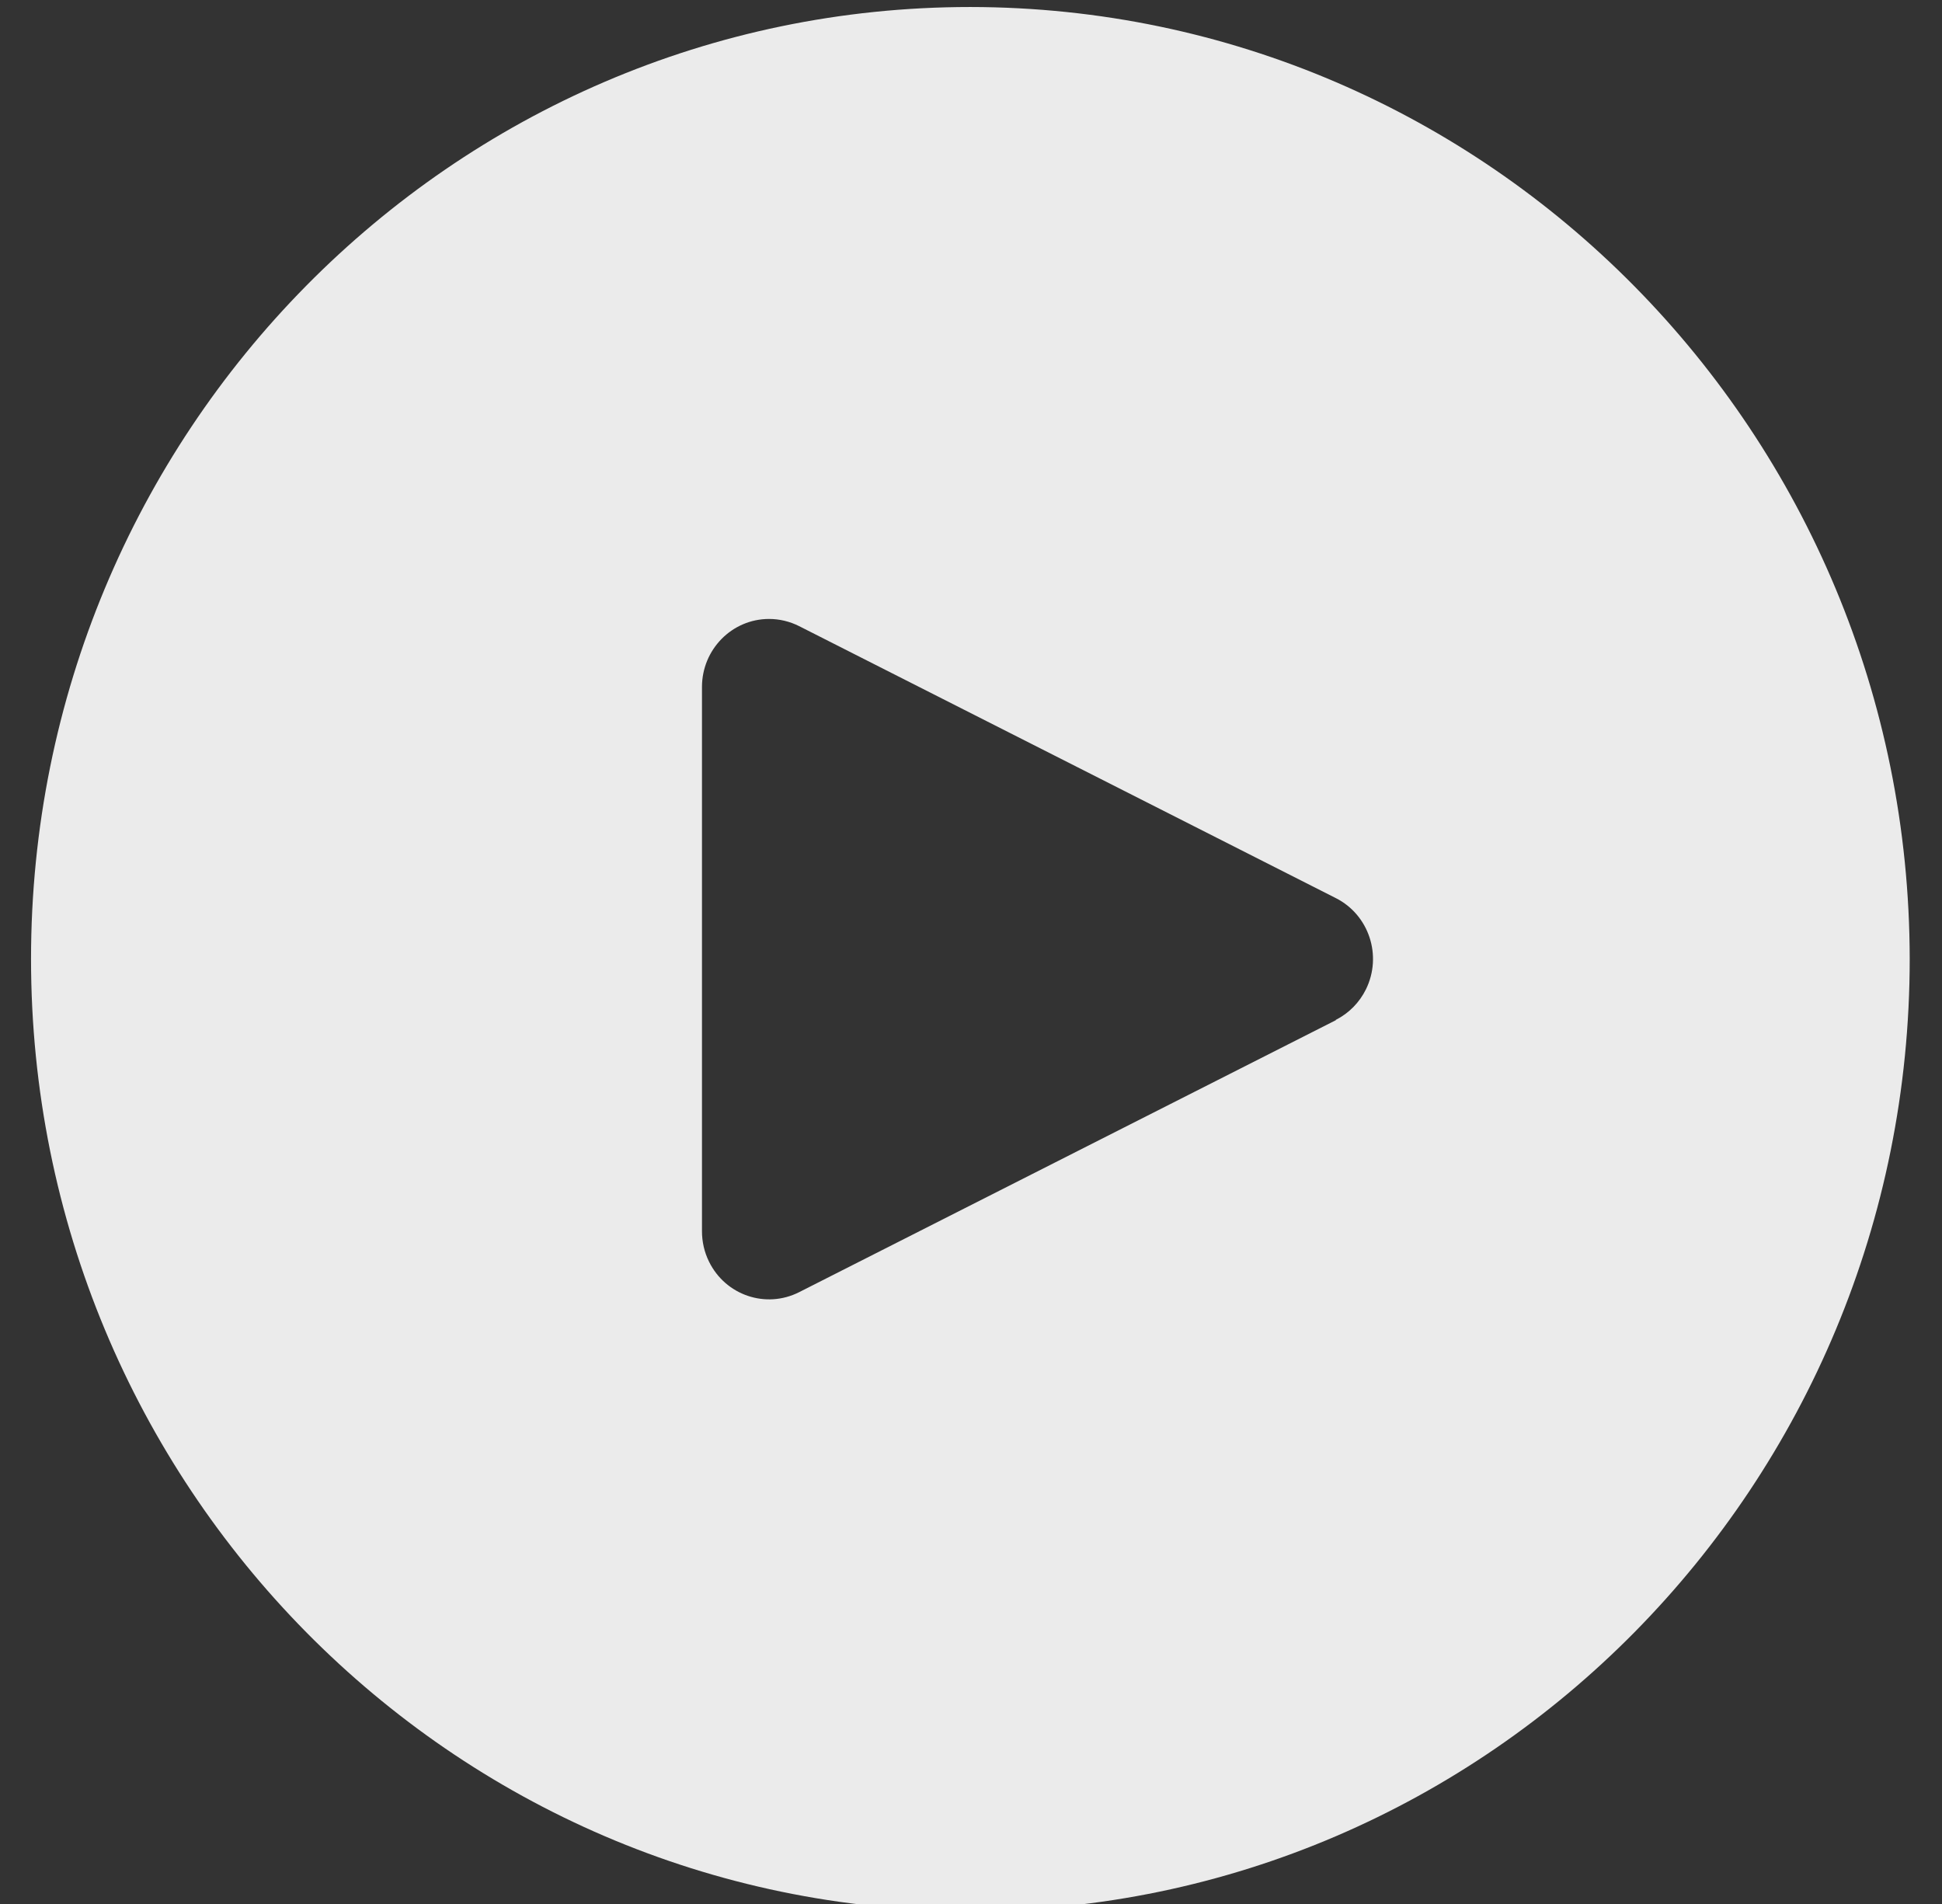 <svg width="51" height="50" viewBox="0 0 51 50" fill="none" xmlns="http://www.w3.org/2000/svg">
<rect x="0" y="0" width="51" height="50" fill="#333333" stroke="none"/>
<g clip-path="url(#clip0_1297_9822)">
<path opacity="0.9" d="M25.483 0.184C11.859 0.184 0.815 11.377 0.815 25.183C0.815 38.991 11.859 50.184 25.483 50.184C39.107 50.184 50.152 38.991 50.152 25.183C50.137 11.383 39.101 0.198 25.483 0.184ZM35.872 25.98C35.701 26.327 35.424 26.609 35.081 26.782V26.791L20.985 33.934C20.114 34.374 19.056 34.017 18.621 33.134C18.497 32.884 18.434 32.607 18.435 32.326V18.041C18.435 17.055 19.223 16.255 20.196 16.254C20.47 16.254 20.74 16.319 20.985 16.442L35.081 23.585C35.952 24.025 36.306 25.097 35.872 25.98Z" fill="white"/>
</g>
<defs>
<clipPath id="clip0_1297_9822">
<rect width="51" height="50" fill="white"/>
</clipPath>
</defs>
</svg>
